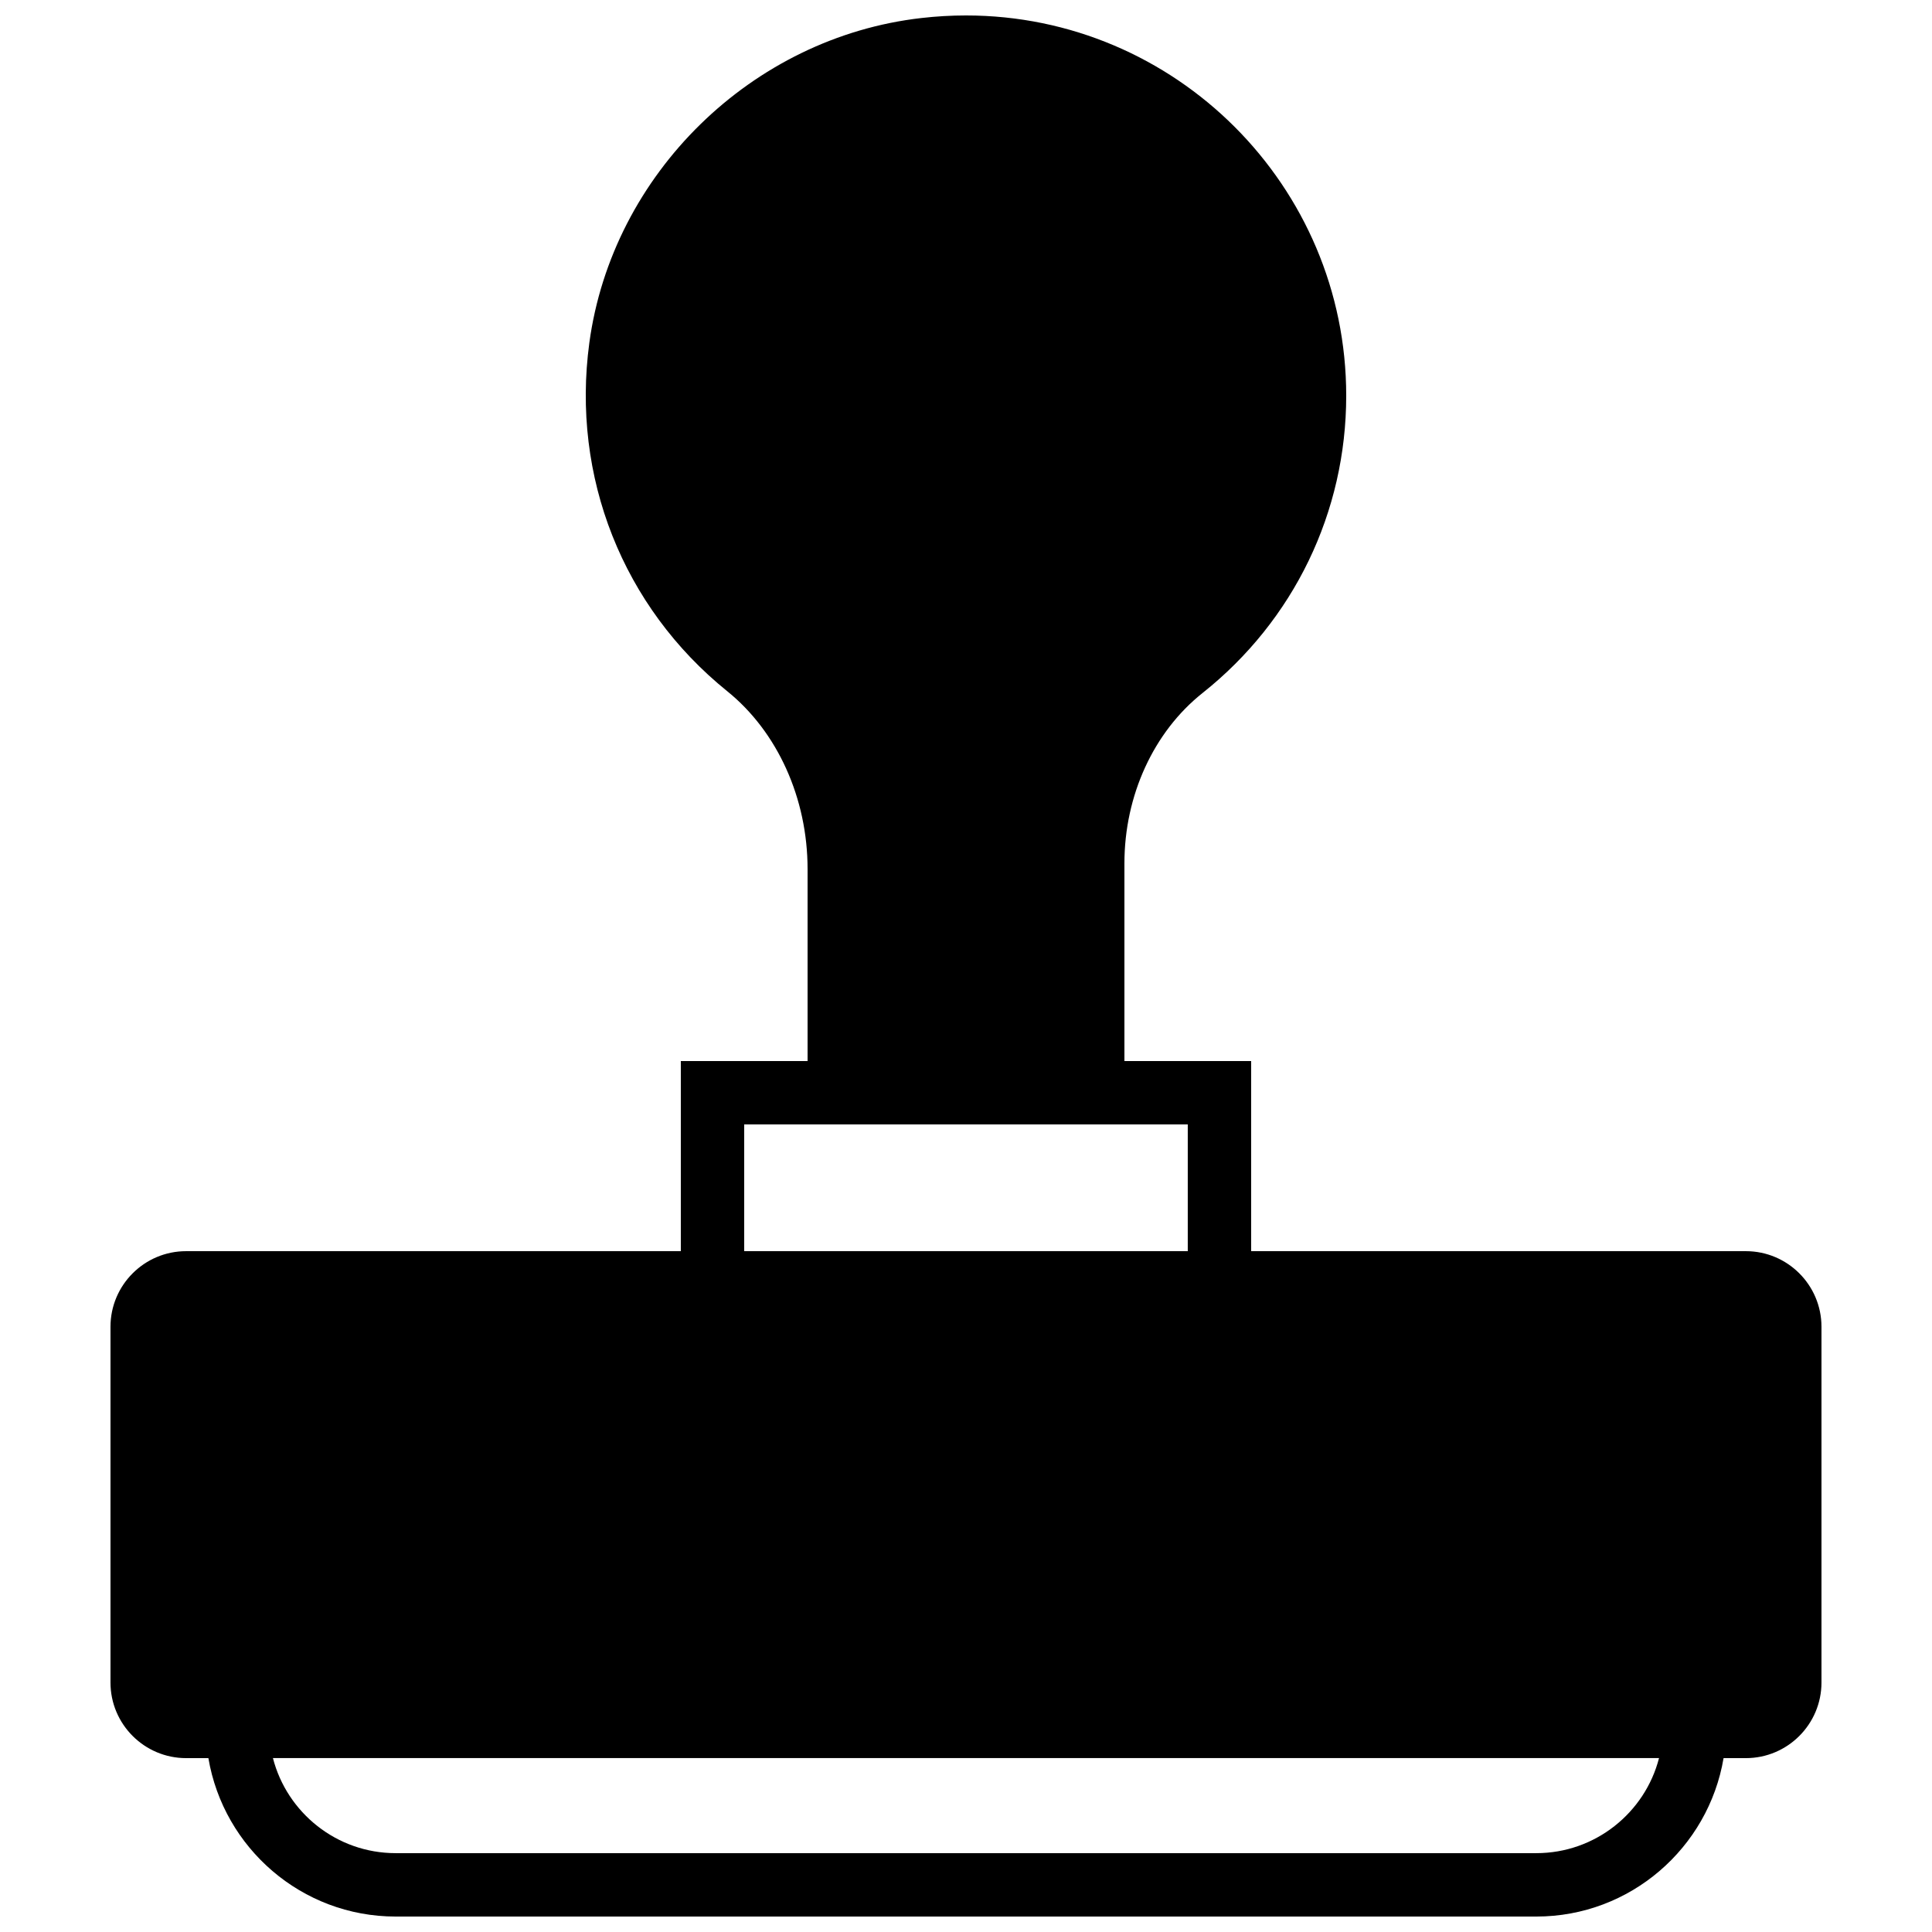 <?xml version="1.0" encoding="UTF-8"?>
<!-- The Best Svg Icon site in the world: iconSvg.co, Visit us! https://iconsvg.co -->
<svg width="800px" height="800px" version="1.1" viewBox="144 144 512 512" xmlns="http://www.w3.org/2000/svg">
 <defs>
  <clipPath id="a">
   <path d="m173 148.09h454v503.81h-454z"/>
  </clipPath>
 </defs>
 <g clip-path="url(#a)">
  <path d="m606.68 475.57h-131.11v-50.383h-33.586v-52.41c0-17.953 7.738-34.824 20.703-45.125 24.203-19.223 38.074-47.945 38.074-78.797 0-55.555-45.203-100.76-100.76-100.76-3.914 0-7.879 0.227-11.809 0.68-44.945 5.113-81.961 41.328-88.016 86.102-4.785 35.469 8.875 69.969 36.551 92.305 13.328 10.758 21.289 28.383 21.289 47.133v50.875h-33.59v50.383h-131.11c-11.051 0-20.035 8.984-20.035 20.035v94.277c0 11.051 8.984 20.035 20.035 20.035h5.91c4.023 23.789 24.711 41.984 49.625 41.984h302.29c24.914 0 45.605-18.195 49.625-41.984h5.914c11.047 0 20.031-8.984 20.031-20.035v-94.277c0-11.051-8.984-20.035-20.031-20.035zm-265.46-33.586h117.55v33.586h-117.55zm209.92 193.12h-302.29c-15.617 0-28.793-10.715-32.52-25.191h367.33c-3.731 14.477-16.906 25.191-32.523 25.191z" fill-rule="evenodd"/>
 </g>
</svg>